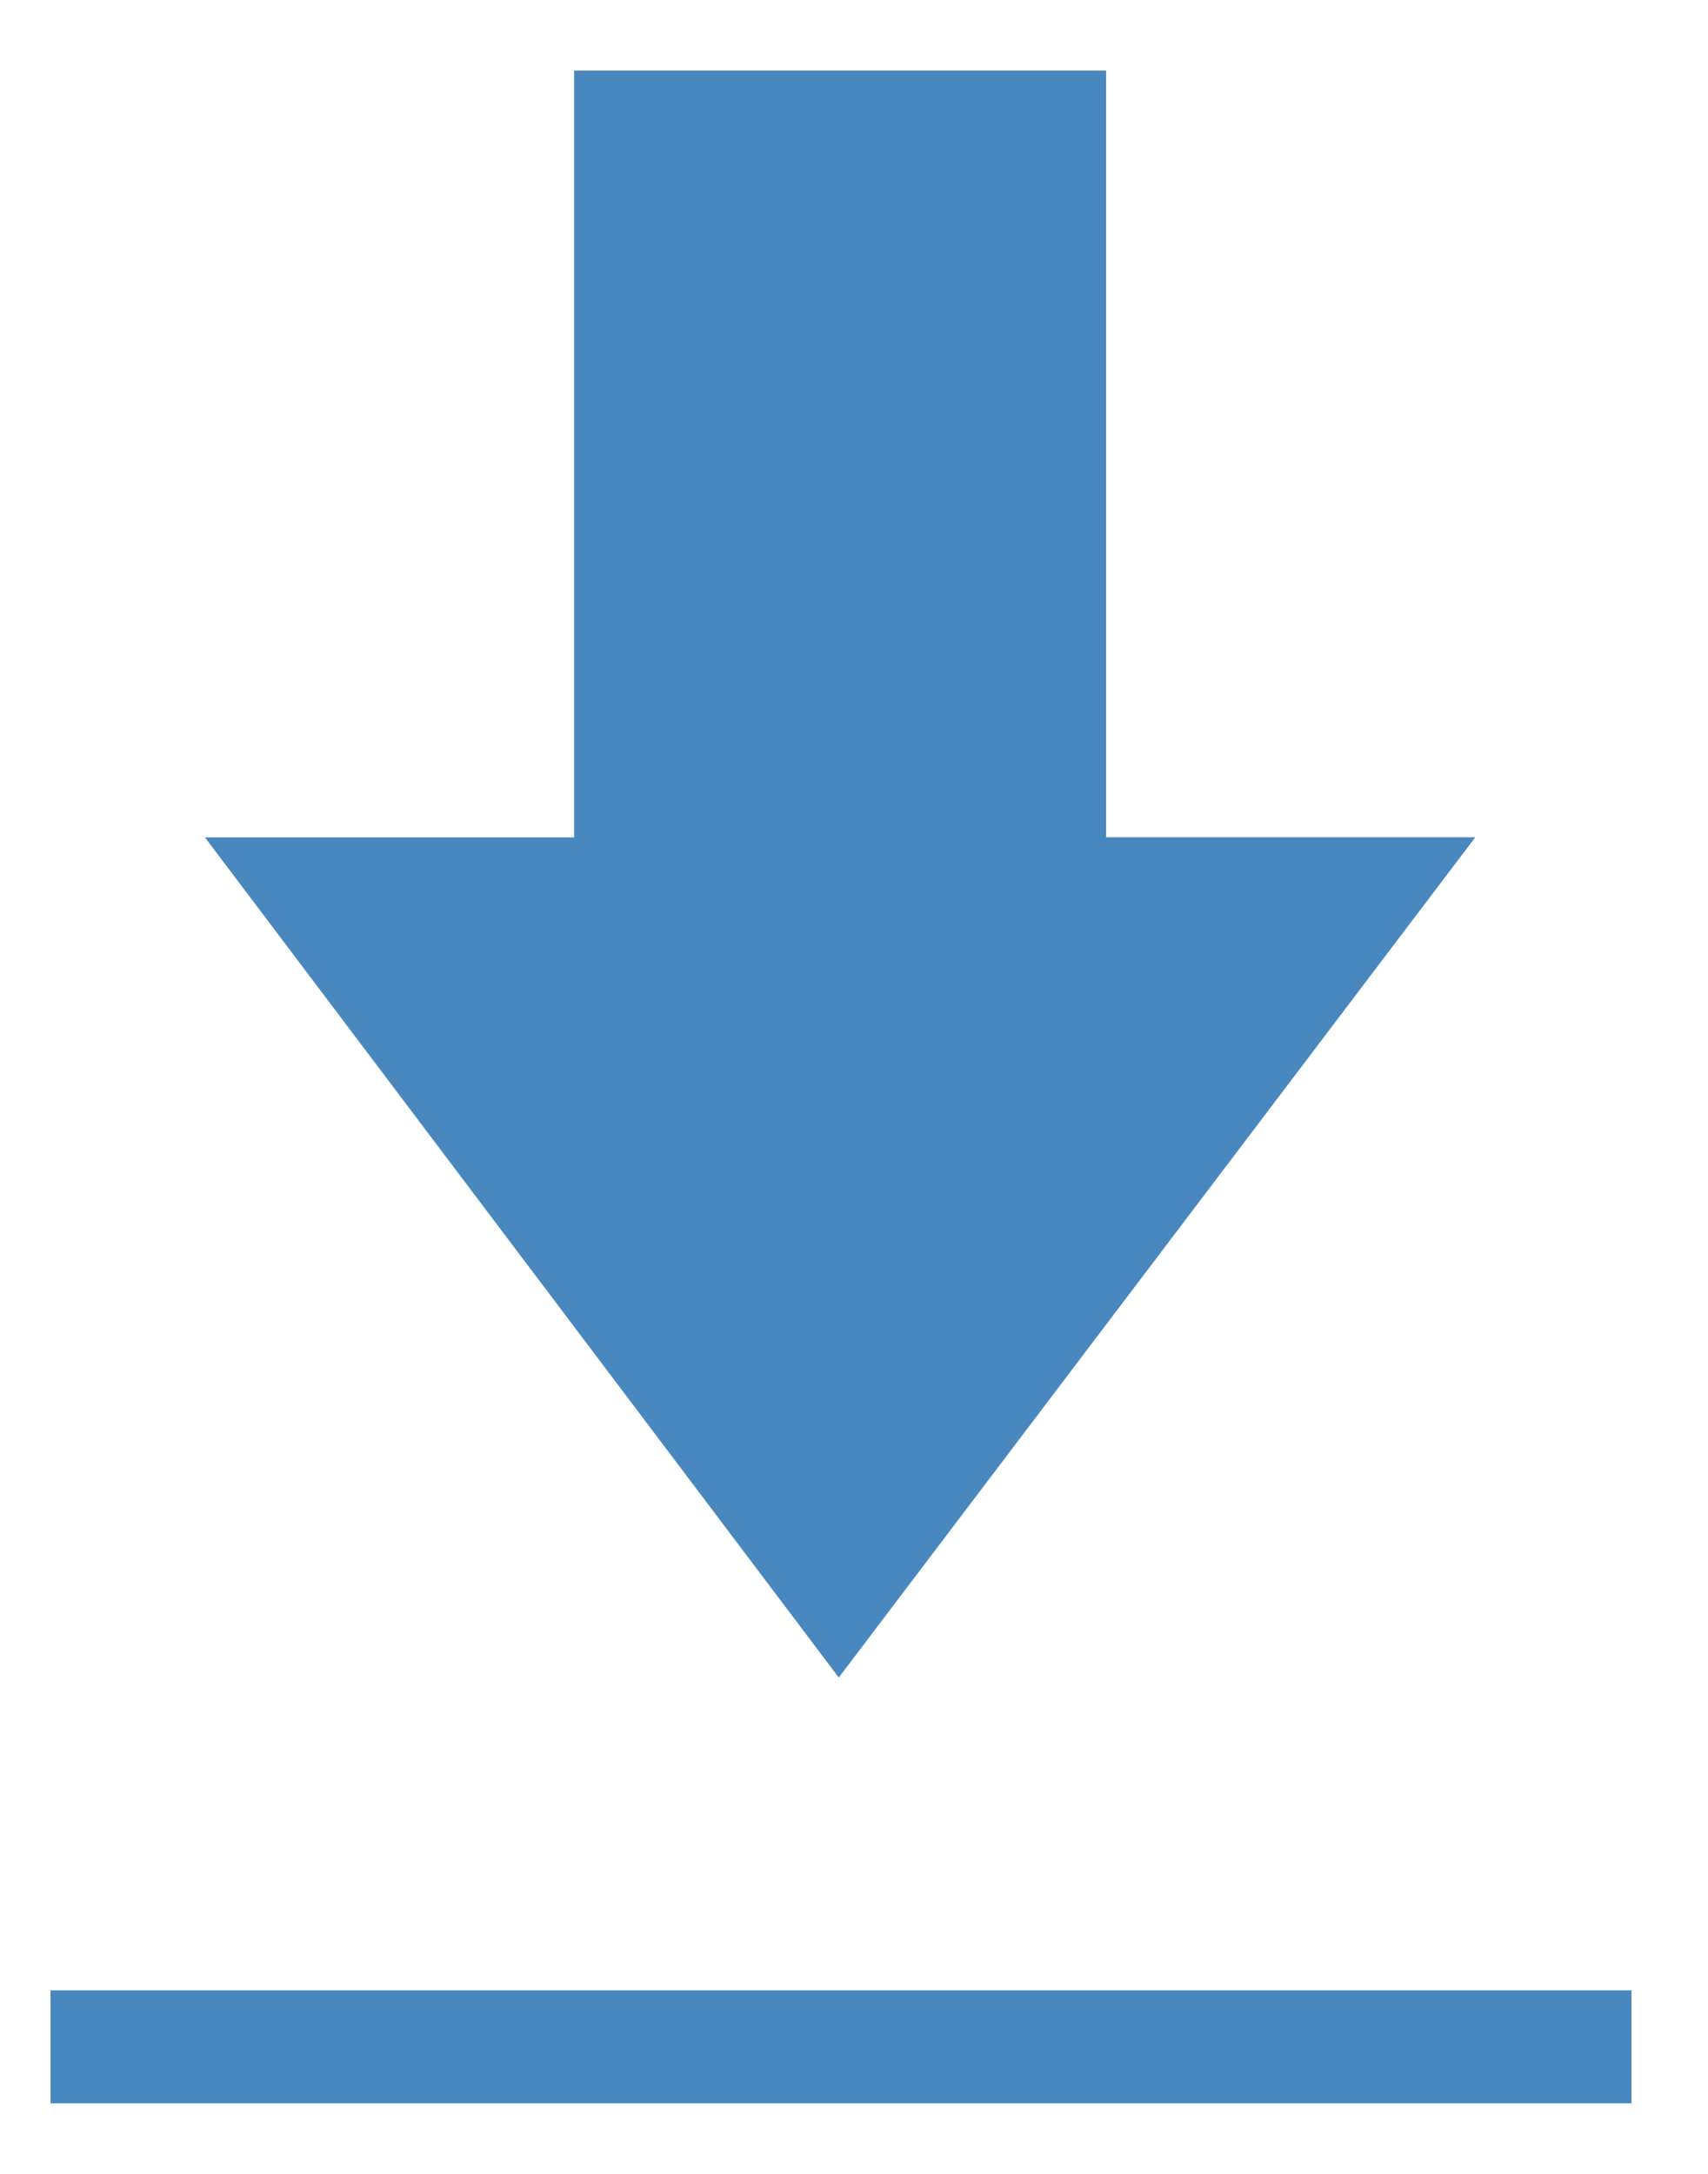 <svg width="22" height="28" viewBox="0 0 22 28" fill="none" xmlns="http://www.w3.org/2000/svg">
<path d="M0.651 27.091V25.636H21.015V27.091H0.651ZM10.804 21.607L2.64 10.786H7.395V0.909H14.247V10.784H19.003L10.804 21.607Z" fill="#4988BF"/>
</svg>
